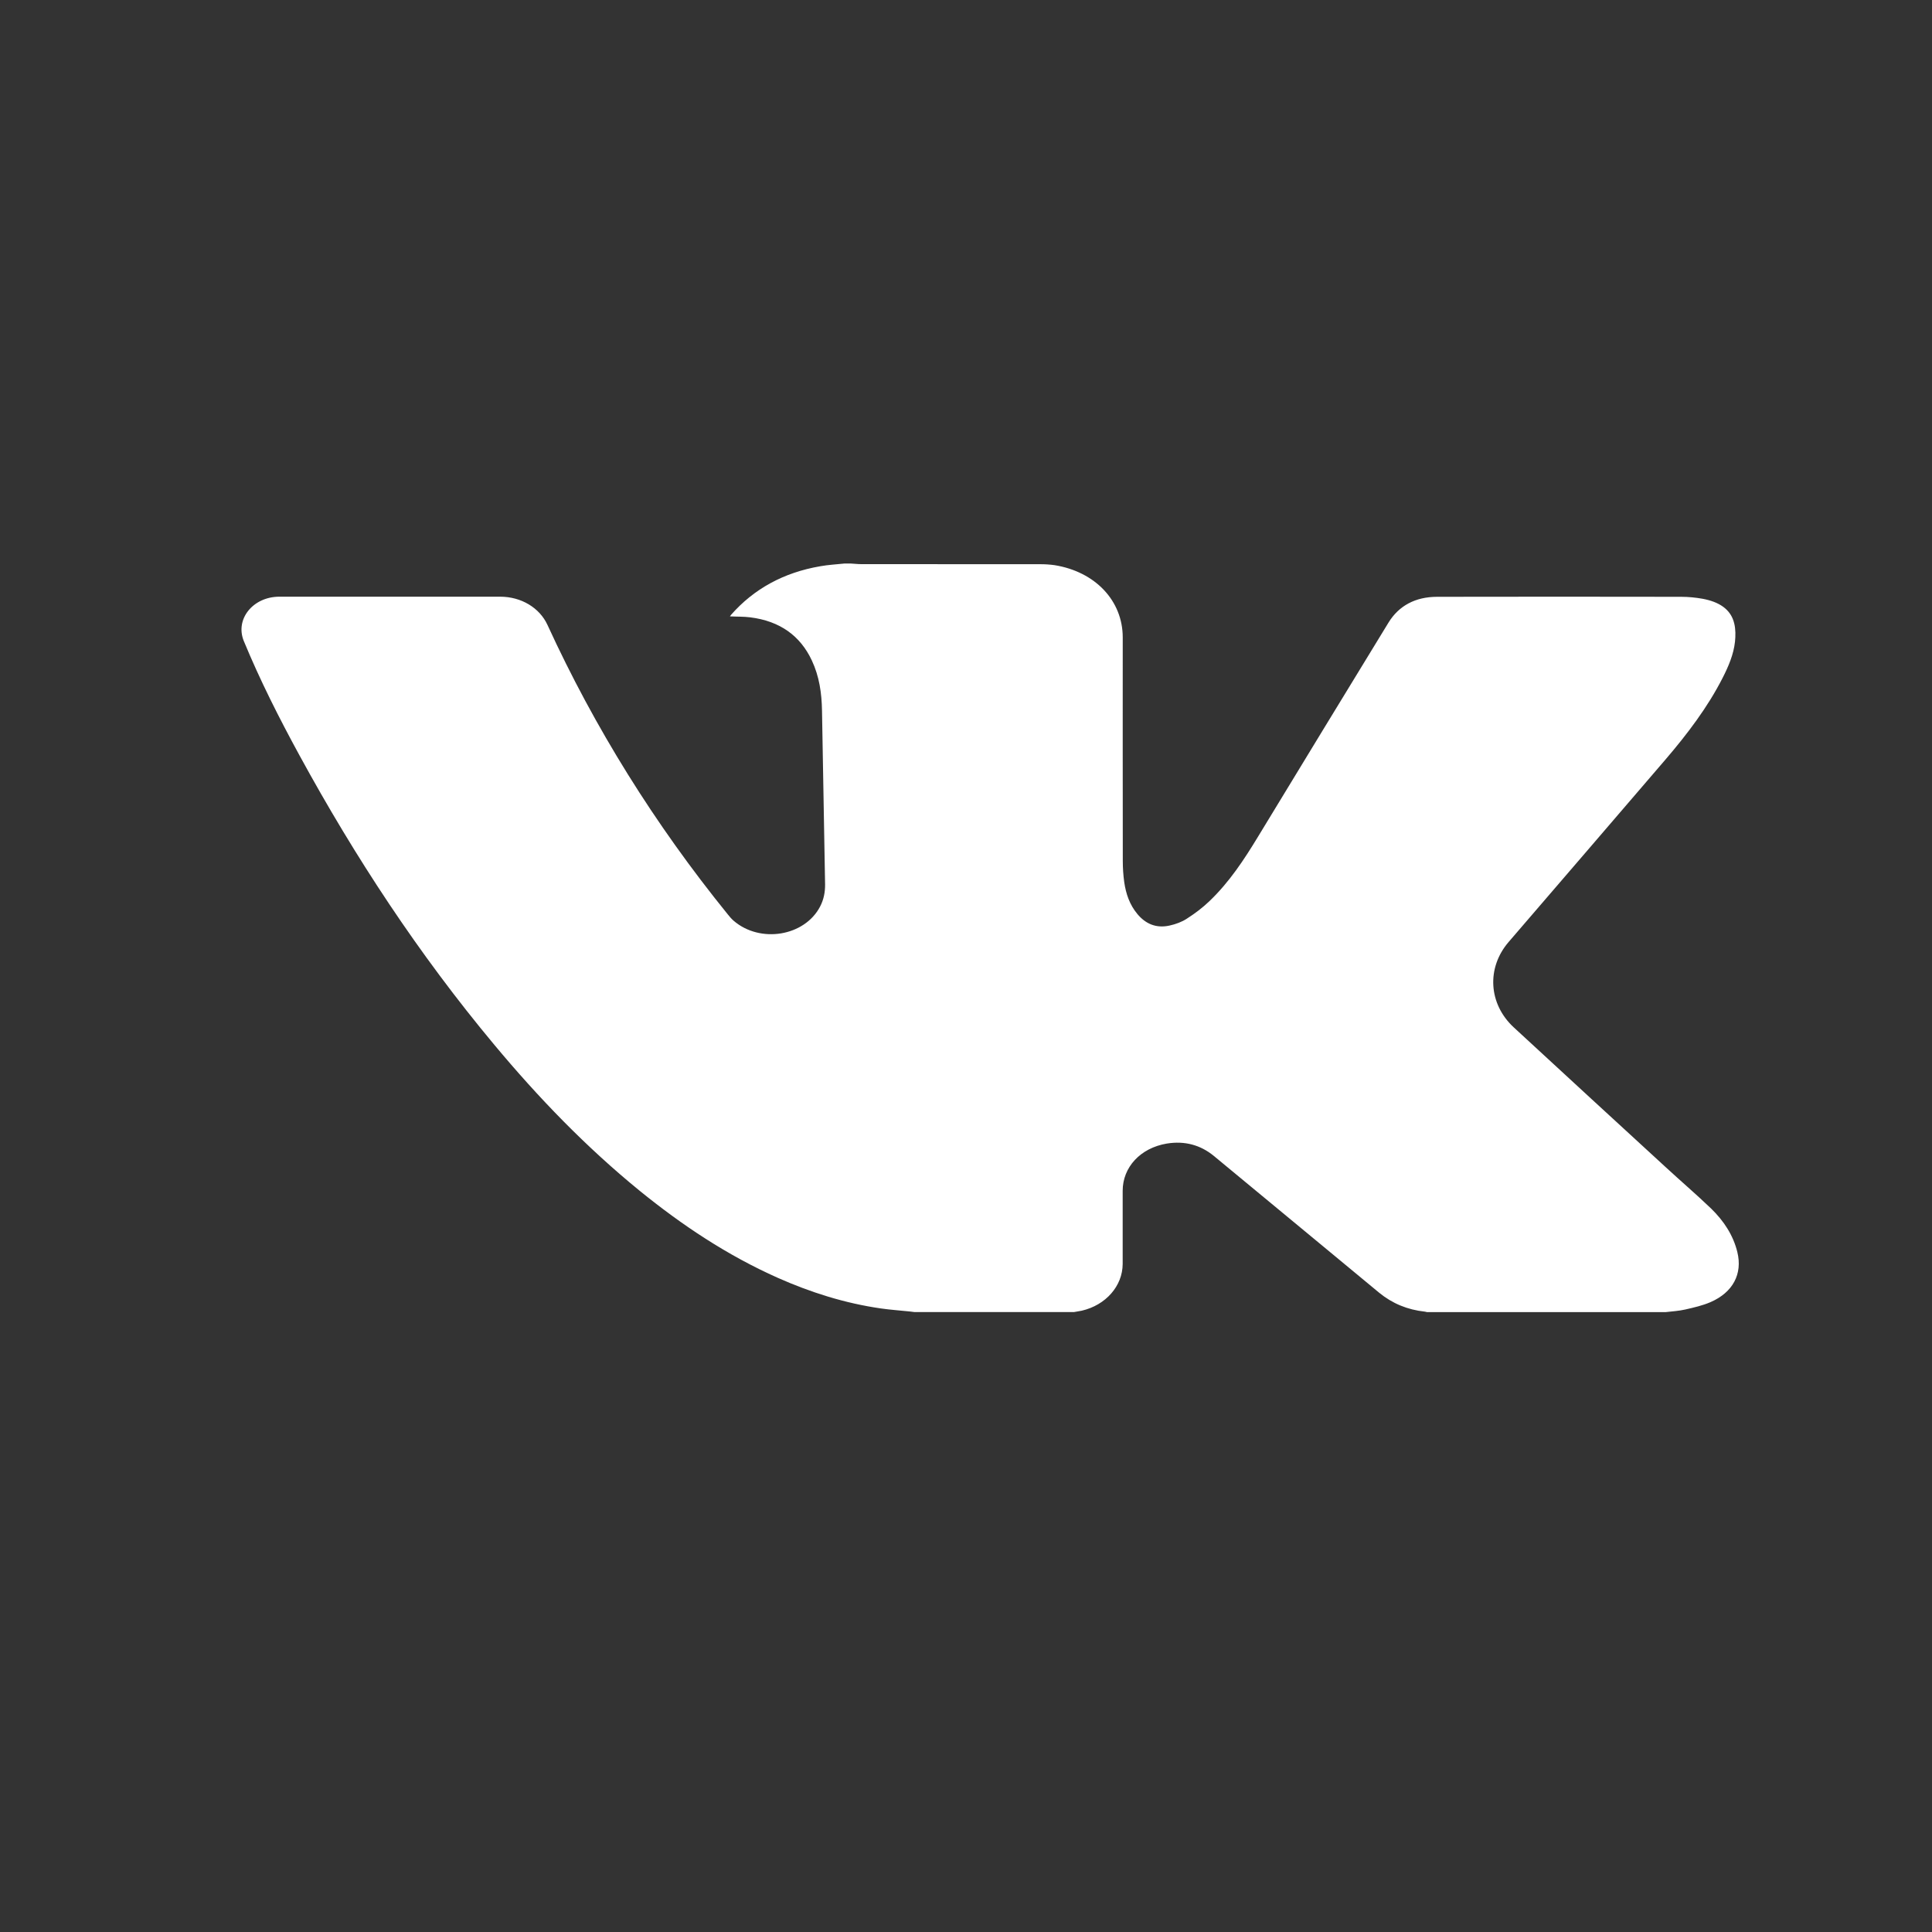 <?xml version="1.0" encoding="UTF-8"?> <svg xmlns="http://www.w3.org/2000/svg" width="32" height="32" viewBox="0 0 32 32" fill="none"><rect x="0" y="0" width="32" height="32" fill="#333333" stroke="none"/><path d="M17.789 21.732C16.908 21.732 16.028 21.732 15.147 21.732C15.124 21.729 15.099 21.725 15.076 21.723C14.915 21.706 14.752 21.695 14.591 21.672C13.992 21.586 13.427 21.406 12.885 21.166C12.04 20.79 11.294 20.29 10.6 19.727C9.7 18.994 8.912 18.174 8.188 17.306C6.933 15.802 5.879 14.194 4.962 12.514C4.623 11.893 4.305 11.264 4.038 10.617C3.89 10.255 4.19 9.884 4.626 9.883C5.846 9.882 7.064 9.882 8.283 9.883C8.633 9.883 8.937 10.066 9.068 10.351C9.848 12.051 10.842 13.649 12.052 15.142C12.082 15.18 12.114 15.218 12.152 15.251C12.592 15.629 13.326 15.508 13.583 15.016C13.644 14.899 13.667 14.778 13.666 14.65C13.649 13.69 13.633 12.729 13.615 11.769C13.61 11.484 13.571 11.204 13.446 10.938C13.257 10.535 12.923 10.287 12.426 10.225C12.317 10.211 12.205 10.215 12.09 10.209C12.096 10.201 12.102 10.192 12.108 10.184C12.486 9.754 12.979 9.483 13.585 9.379C13.717 9.355 13.852 9.348 13.985 9.334C14.022 9.334 14.059 9.334 14.095 9.334C14.152 9.337 14.209 9.344 14.265 9.344C15.254 9.345 16.243 9.344 17.231 9.345C17.31 9.345 17.39 9.35 17.468 9.361C18.143 9.47 18.596 9.952 18.596 10.557C18.596 11.793 18.595 13.027 18.597 14.263C18.597 14.379 18.605 14.497 18.621 14.612C18.649 14.803 18.709 14.985 18.841 15.142C18.974 15.3 19.148 15.38 19.372 15.33C19.473 15.308 19.576 15.27 19.658 15.216C19.792 15.13 19.921 15.033 20.033 14.925C20.363 14.609 20.606 14.238 20.835 13.861C21.555 12.677 22.275 11.493 22.998 10.312C23.169 10.033 23.443 9.885 23.804 9.885C25.152 9.882 26.498 9.883 27.846 9.885C27.966 9.885 28.087 9.897 28.203 9.918C28.463 9.967 28.668 10.083 28.725 10.329C28.748 10.425 28.747 10.529 28.737 10.628C28.714 10.839 28.63 11.036 28.532 11.228C28.284 11.715 27.948 12.157 27.585 12.581C26.721 13.59 25.852 14.596 24.987 15.603C24.619 16.031 24.653 16.628 25.072 17.016C25.909 17.79 26.749 18.56 27.588 19.331C27.837 19.561 28.096 19.782 28.34 20.016C28.553 20.223 28.709 20.462 28.776 20.739C28.864 21.099 28.704 21.406 28.33 21.568C28.2 21.624 28.056 21.657 27.916 21.689C27.808 21.714 27.695 21.72 27.585 21.733C26.268 21.733 24.951 21.733 23.635 21.733C23.624 21.73 23.612 21.726 23.601 21.725C23.31 21.694 23.059 21.588 22.845 21.413C22.59 21.201 22.334 20.99 22.078 20.778C21.421 20.234 20.763 19.689 20.104 19.145C19.883 18.964 19.622 18.893 19.326 18.941C18.889 19.014 18.595 19.332 18.595 19.724C18.595 20.128 18.596 20.532 18.595 20.936C18.593 21.3 18.317 21.616 17.918 21.709C17.877 21.716 17.833 21.724 17.789 21.732Z" fill="white"></path></svg> 